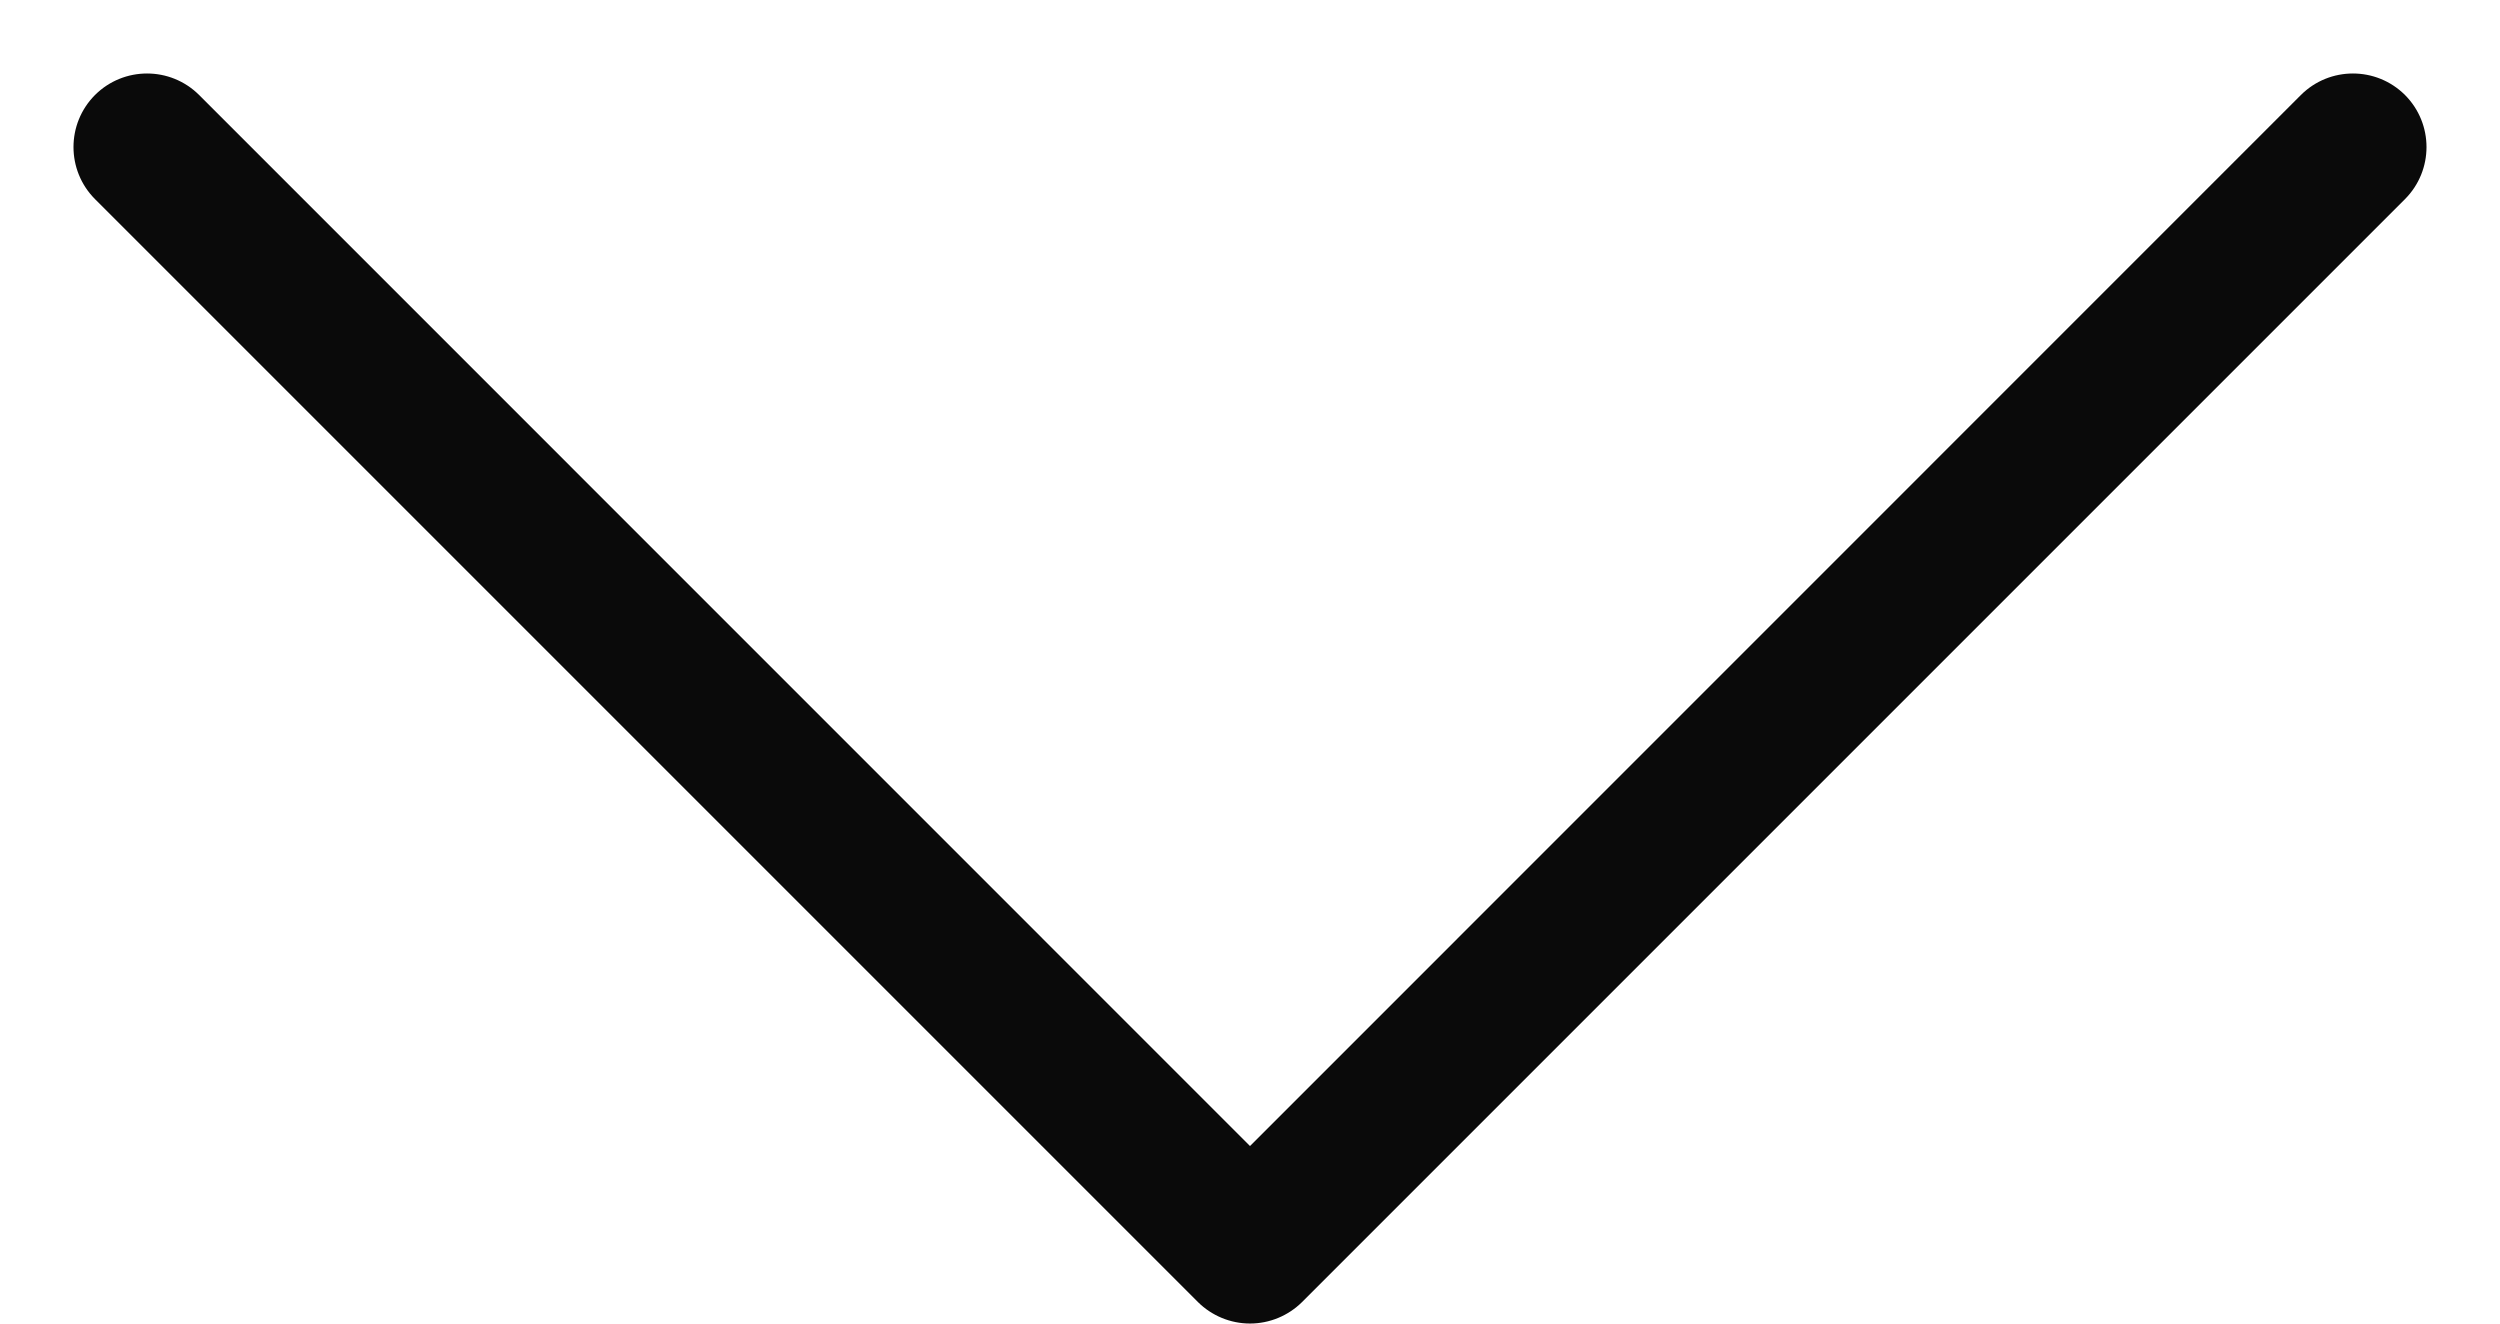 <?xml version="1.0" encoding="UTF-8"?> <svg xmlns="http://www.w3.org/2000/svg" width="17" height="9" viewBox="0 0 17 9" fill="none"><path fill-rule="evenodd" clip-rule="evenodd" d="M16.354 0.646C16.549 0.842 16.549 1.158 16.354 1.354L8.854 8.854C8.76 8.947 8.633 9 8.5 9C8.367 9 8.24 8.947 8.146 8.854L0.646 1.354C0.451 1.158 0.451 0.842 0.646 0.646C0.842 0.451 1.158 0.451 1.354 0.646L8.5 7.793L15.646 0.646C15.842 0.451 16.158 0.451 16.354 0.646Z" fill="#0A0A0A"></path></svg> 